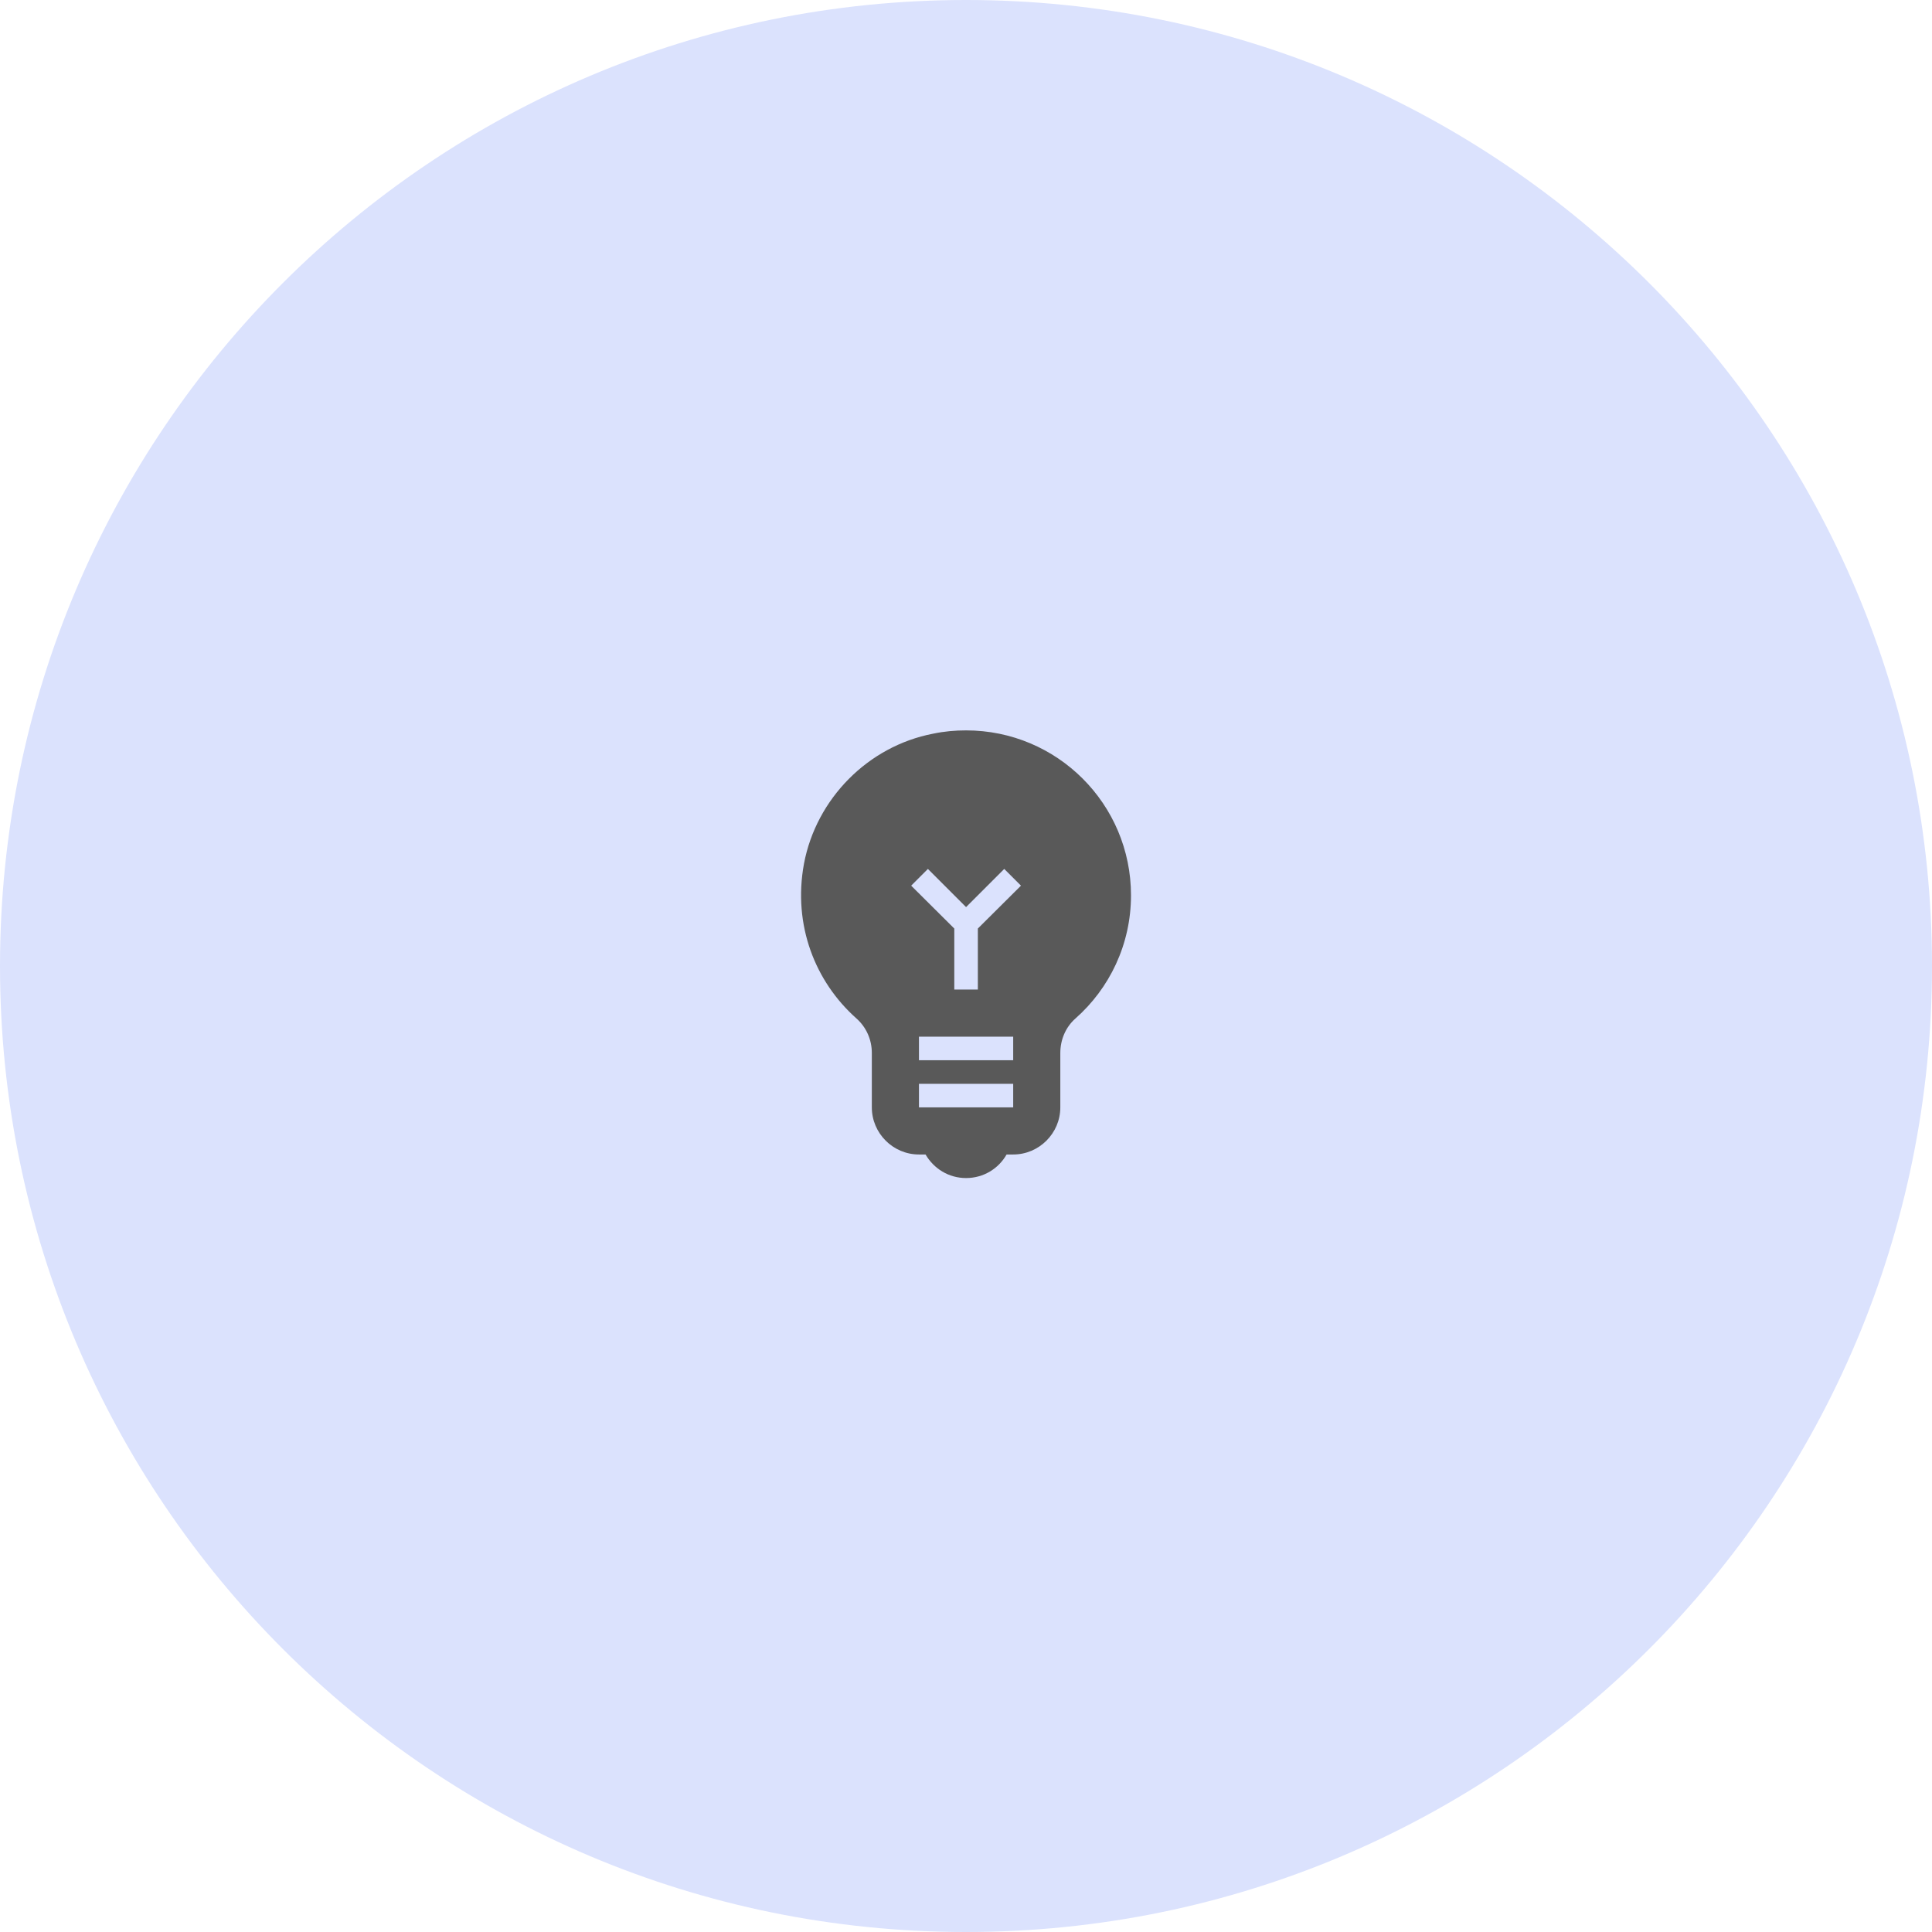 <svg width="82" height="82" viewBox="0 0 82 82" fill="none" xmlns="http://www.w3.org/2000/svg">
<path fill-rule="evenodd" clip-rule="evenodd" d="M41 82C63.644 82 82 63.644 82 41C82 18.356 63.644 0 41 0C18.356 0 0 18.356 0 41C0 63.644 18.356 82 41 82Z" fill="#DBE2FD"/>
<g style="mix-blend-mode:luminosity">
<path d="M41.003 31C40.543 31 40.073 31.04 39.603 31.14C36.843 31.67 34.643 33.9 34.123 36.66C33.643 39.27 34.603 41.67 36.343 43.22C36.773 43.6 37.003 44.13 37.003 44.69V47C37.003 48.1 37.903 49 39.003 49H39.283C39.633 49.6 40.263 50 41.003 50C41.743 50 42.383 49.6 42.723 49H43.003C44.103 49 45.003 48.1 45.003 47V44.69C45.003 44.14 45.223 43.6 45.643 43.23C47.093 41.95 48.003 40.08 48.003 38C48.003 34.13 44.873 31 41.003 31ZM43.003 47H39.003V46H43.003V47ZM43.003 45H39.003V44H43.003V45ZM41.503 39.41V42H40.503V39.41L38.673 37.59L39.383 36.88L41.003 38.5L42.623 36.88L43.333 37.59L41.503 39.41Z" fill="#595959"/>
</g>
</svg>
